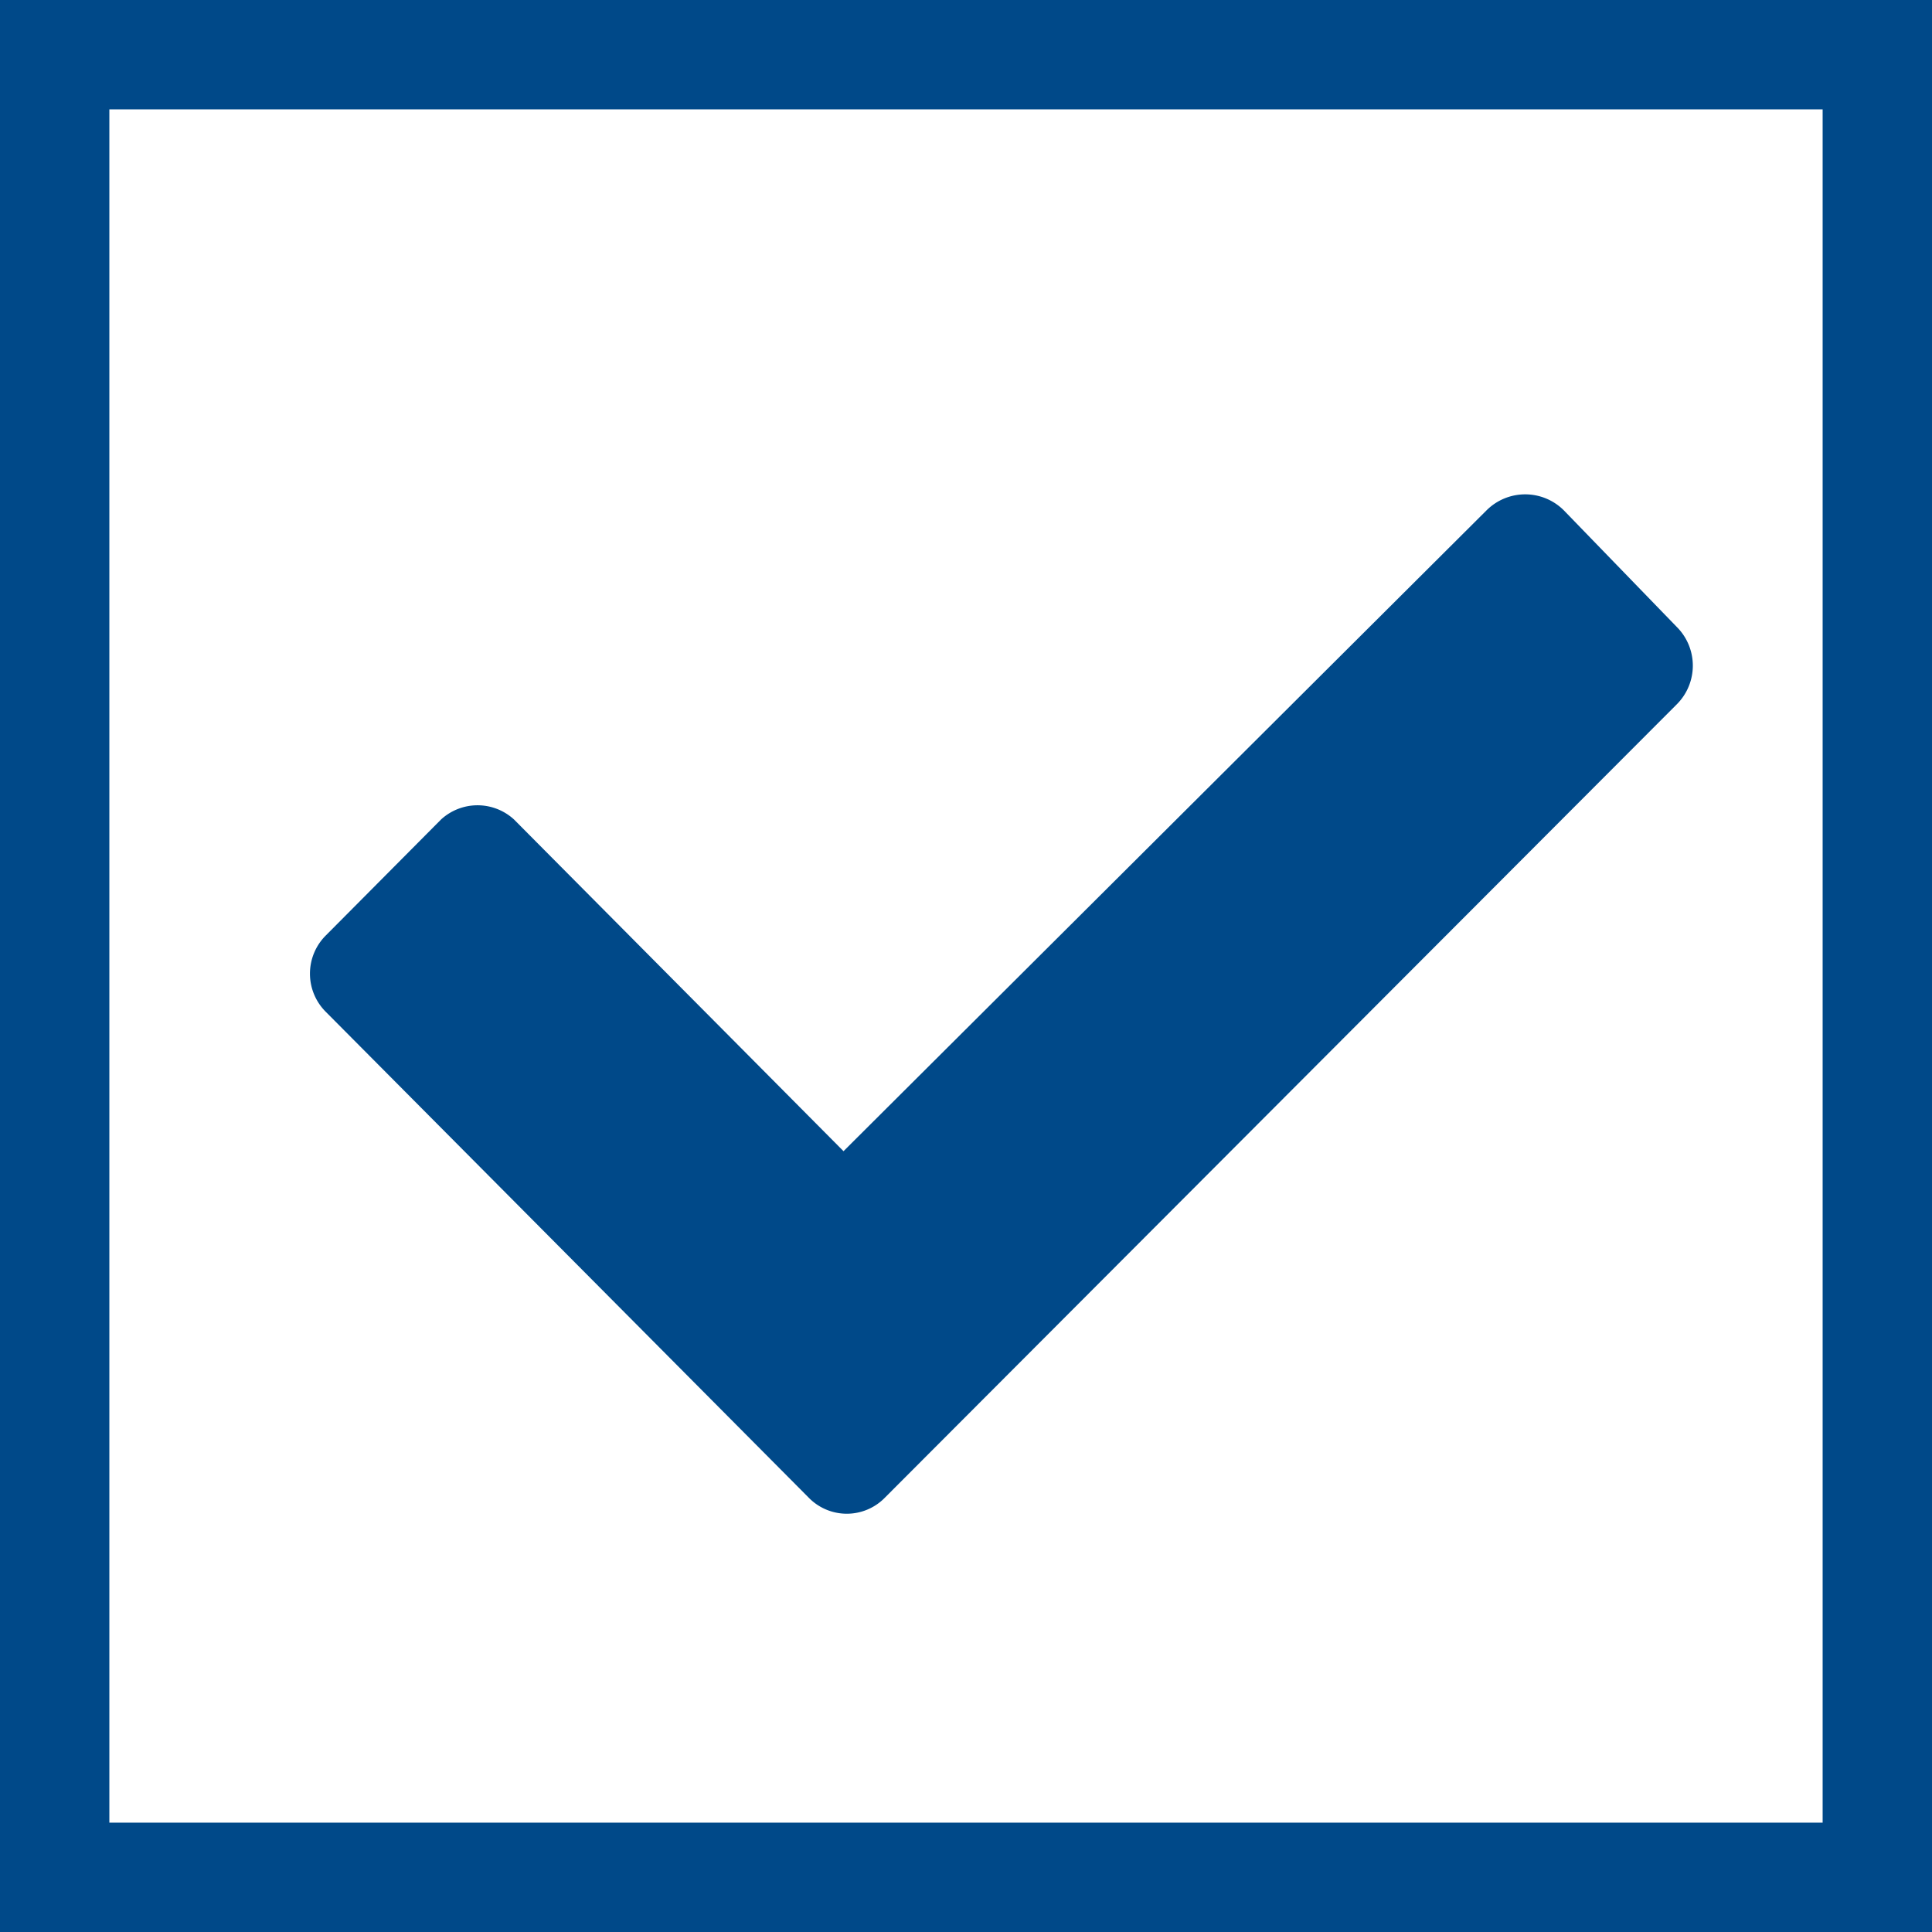 <svg viewBox="0 0 26.5 26.5" xmlns="http://www.w3.org/2000/svg"><g fill="#004989"><path d="m26.5 26.5h-26.5v-26.5h26.5zm-25-1.5h23.5v-23.5h-23.5z"/><path d="m23 9.66-10.86 10.88a.73.73 0 0 1 -1.05 0l-6.62-6.66a.74.74 0 0 1 0-1.05l1.58-1.59a.74.74 0 0 1 1 0l4.52 4.55 8.82-8.79a.75.75 0 0 1 1.06 0l1.55 1.6a.75.75 0 0 1 0 1.06z"/></g></svg>